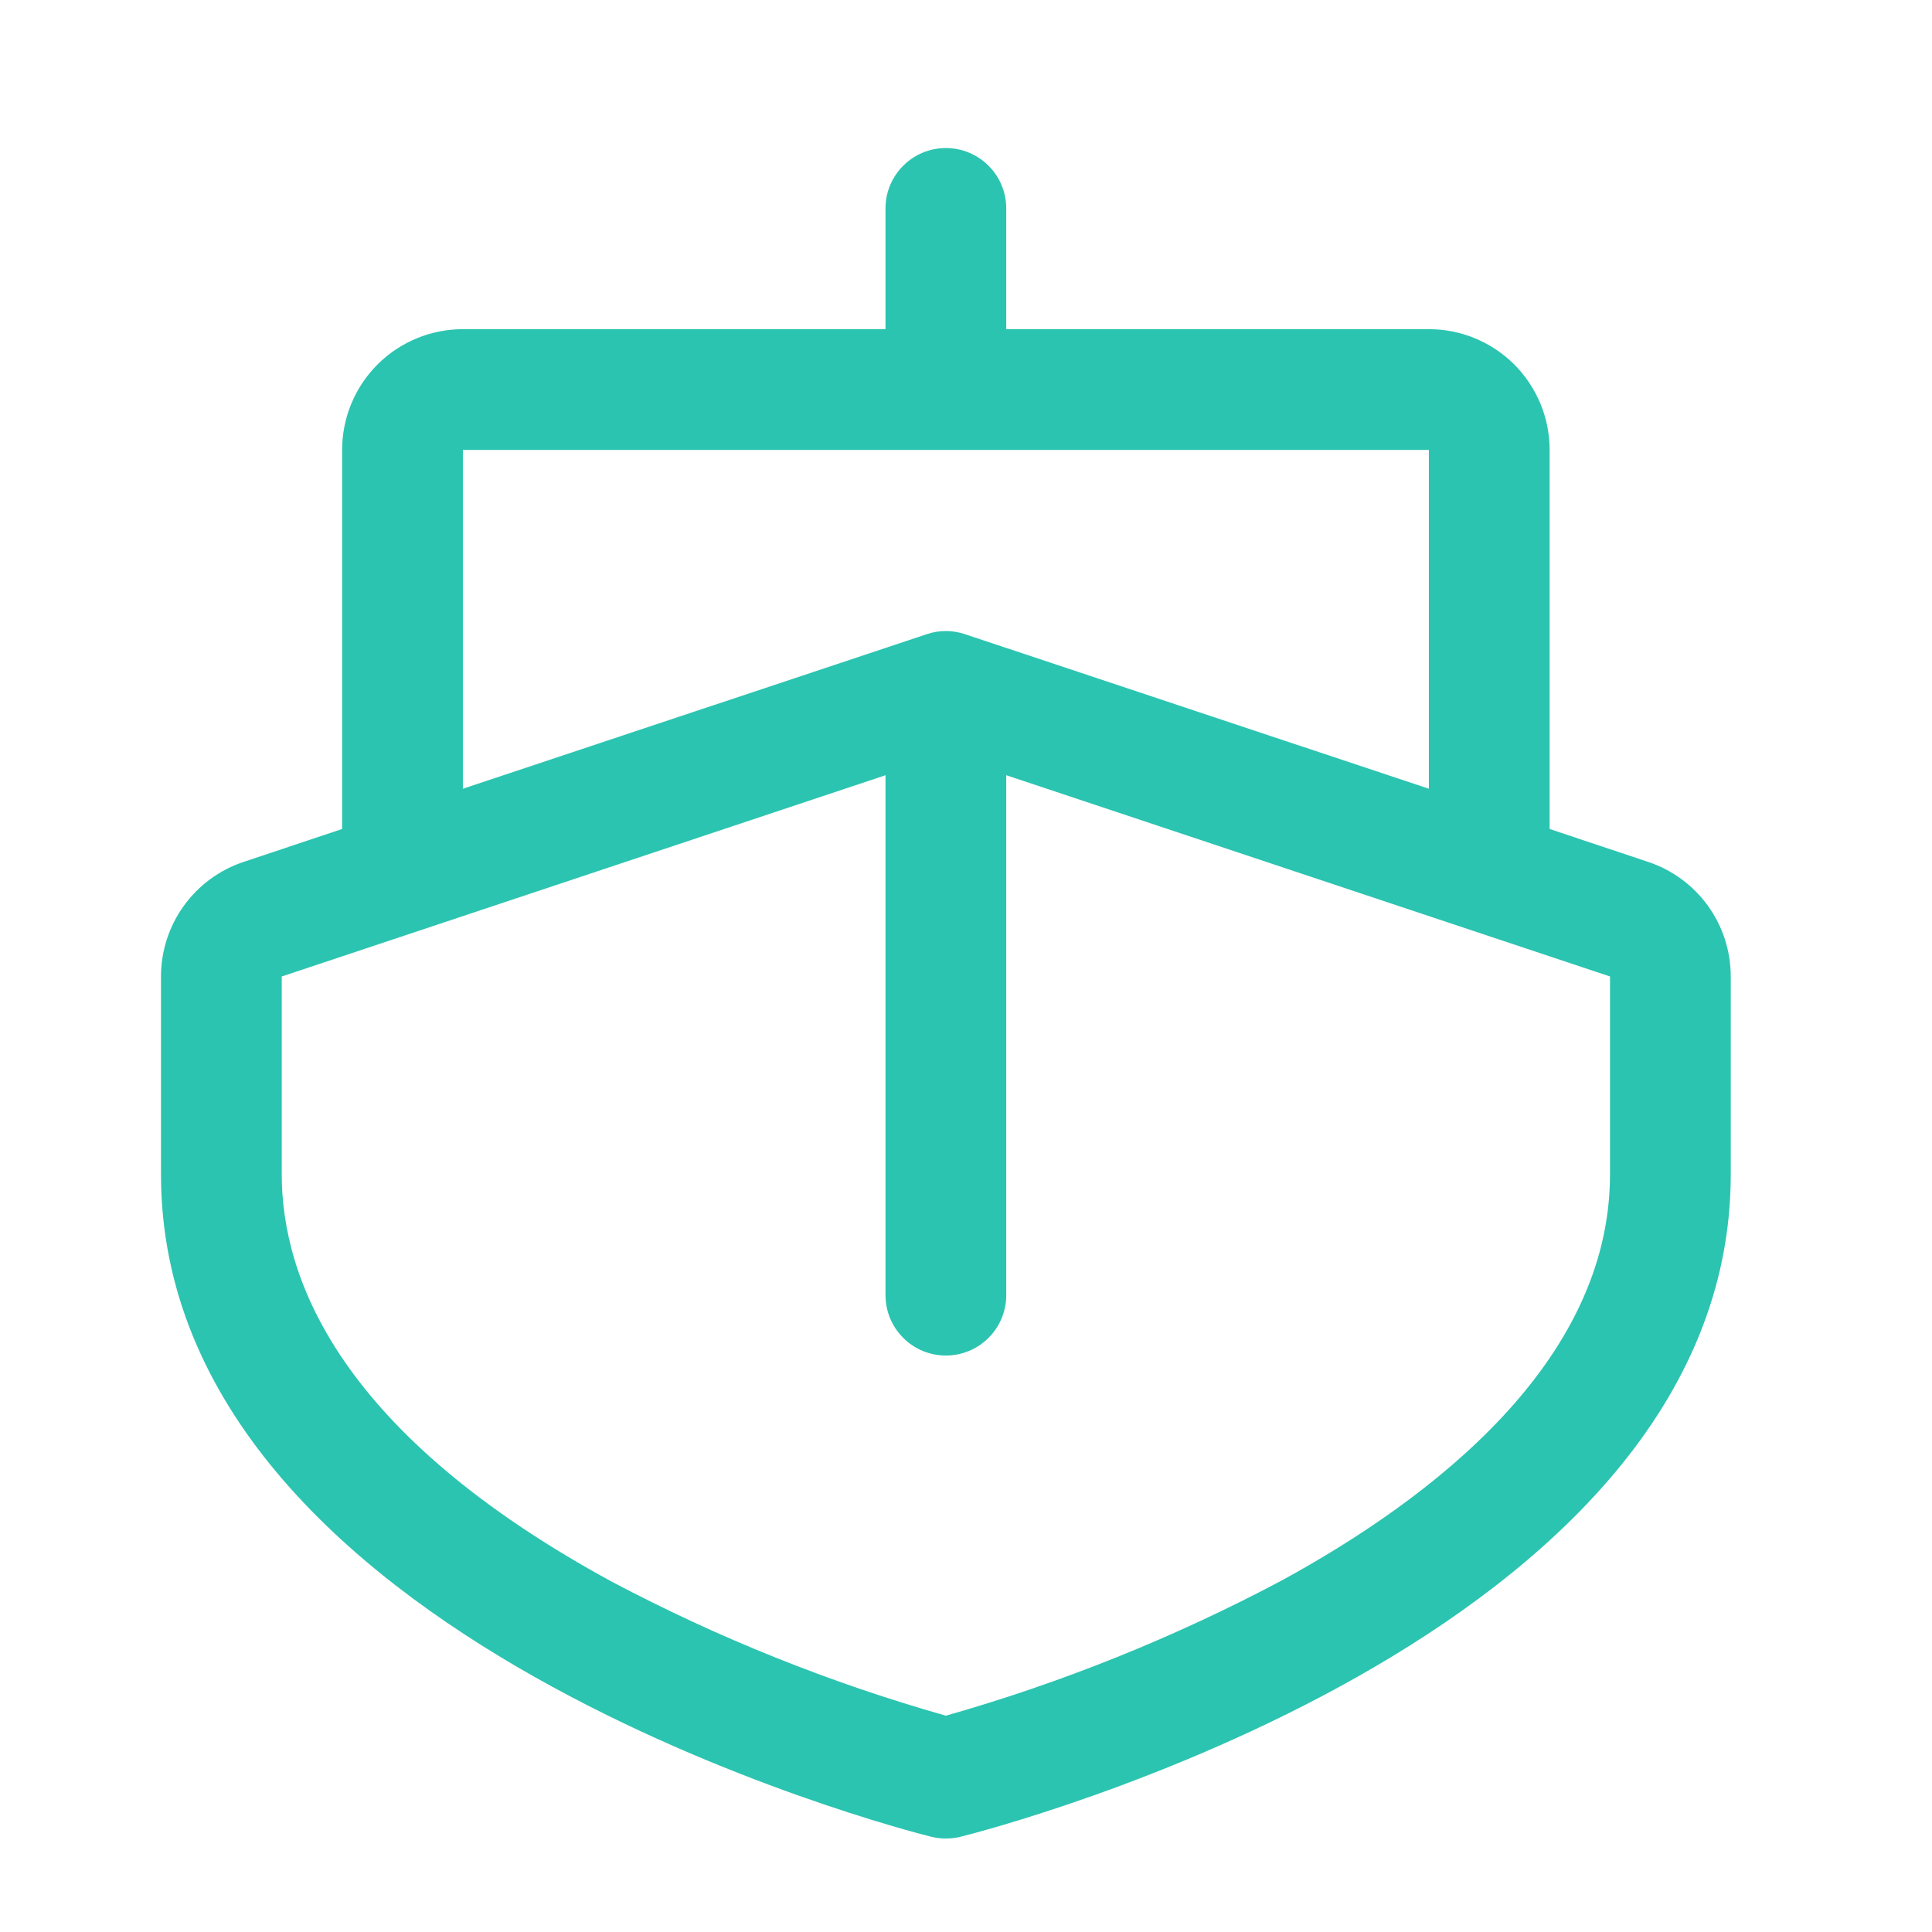<?xml version="1.0" encoding="utf-8"?>
<svg width="24" height="24" viewBox="0 0 24 24" fill="none" xmlns="http://www.w3.org/2000/svg">
<path d="M20.474 10.707L19.25 10.298V5.589C19.25 5.191 19.092 4.81 18.811 4.528C18.529 4.247 18.148 4.089 17.75 4.089H12.5V2.589C12.5 2.39 12.421 2.199 12.28 2.059C12.14 1.918 11.949 1.839 11.75 1.839C11.551 1.839 11.36 1.918 11.22 2.059C11.079 2.199 11 2.39 11 2.589V4.089H5.75C5.352 4.089 4.971 4.247 4.689 4.528C4.408 4.81 4.25 5.191 4.25 5.589V10.298L3.026 10.707C2.727 10.806 2.467 10.998 2.283 11.253C2.099 11.508 2 11.815 2 12.13V14.589C2 20.358 11.177 22.719 11.568 22.817C11.688 22.846 11.812 22.846 11.932 22.817C12.323 22.719 21.5 20.358 21.5 14.589V12.13C21.5 11.815 21.401 11.508 21.217 11.253C21.033 10.998 20.773 10.806 20.474 10.707ZM5.75 5.589H17.75V9.798L11.987 7.878C11.833 7.826 11.667 7.826 11.513 7.878L5.75 9.798V5.589ZM20 14.589C20 16.924 17.78 18.62 15.917 19.636C14.591 20.34 13.194 20.902 11.75 21.313C10.315 20.906 8.926 20.349 7.607 19.652C4.213 17.809 3.5 15.882 3.5 14.589V12.13L11 9.63V16.089C11 16.288 11.079 16.479 11.22 16.619C11.36 16.76 11.551 16.839 11.75 16.839C11.949 16.839 12.14 16.76 12.28 16.619C12.421 16.479 12.5 16.288 12.5 16.089V9.63L20 12.13V14.589Z" fill="#2BC4B0"/>
</svg>
